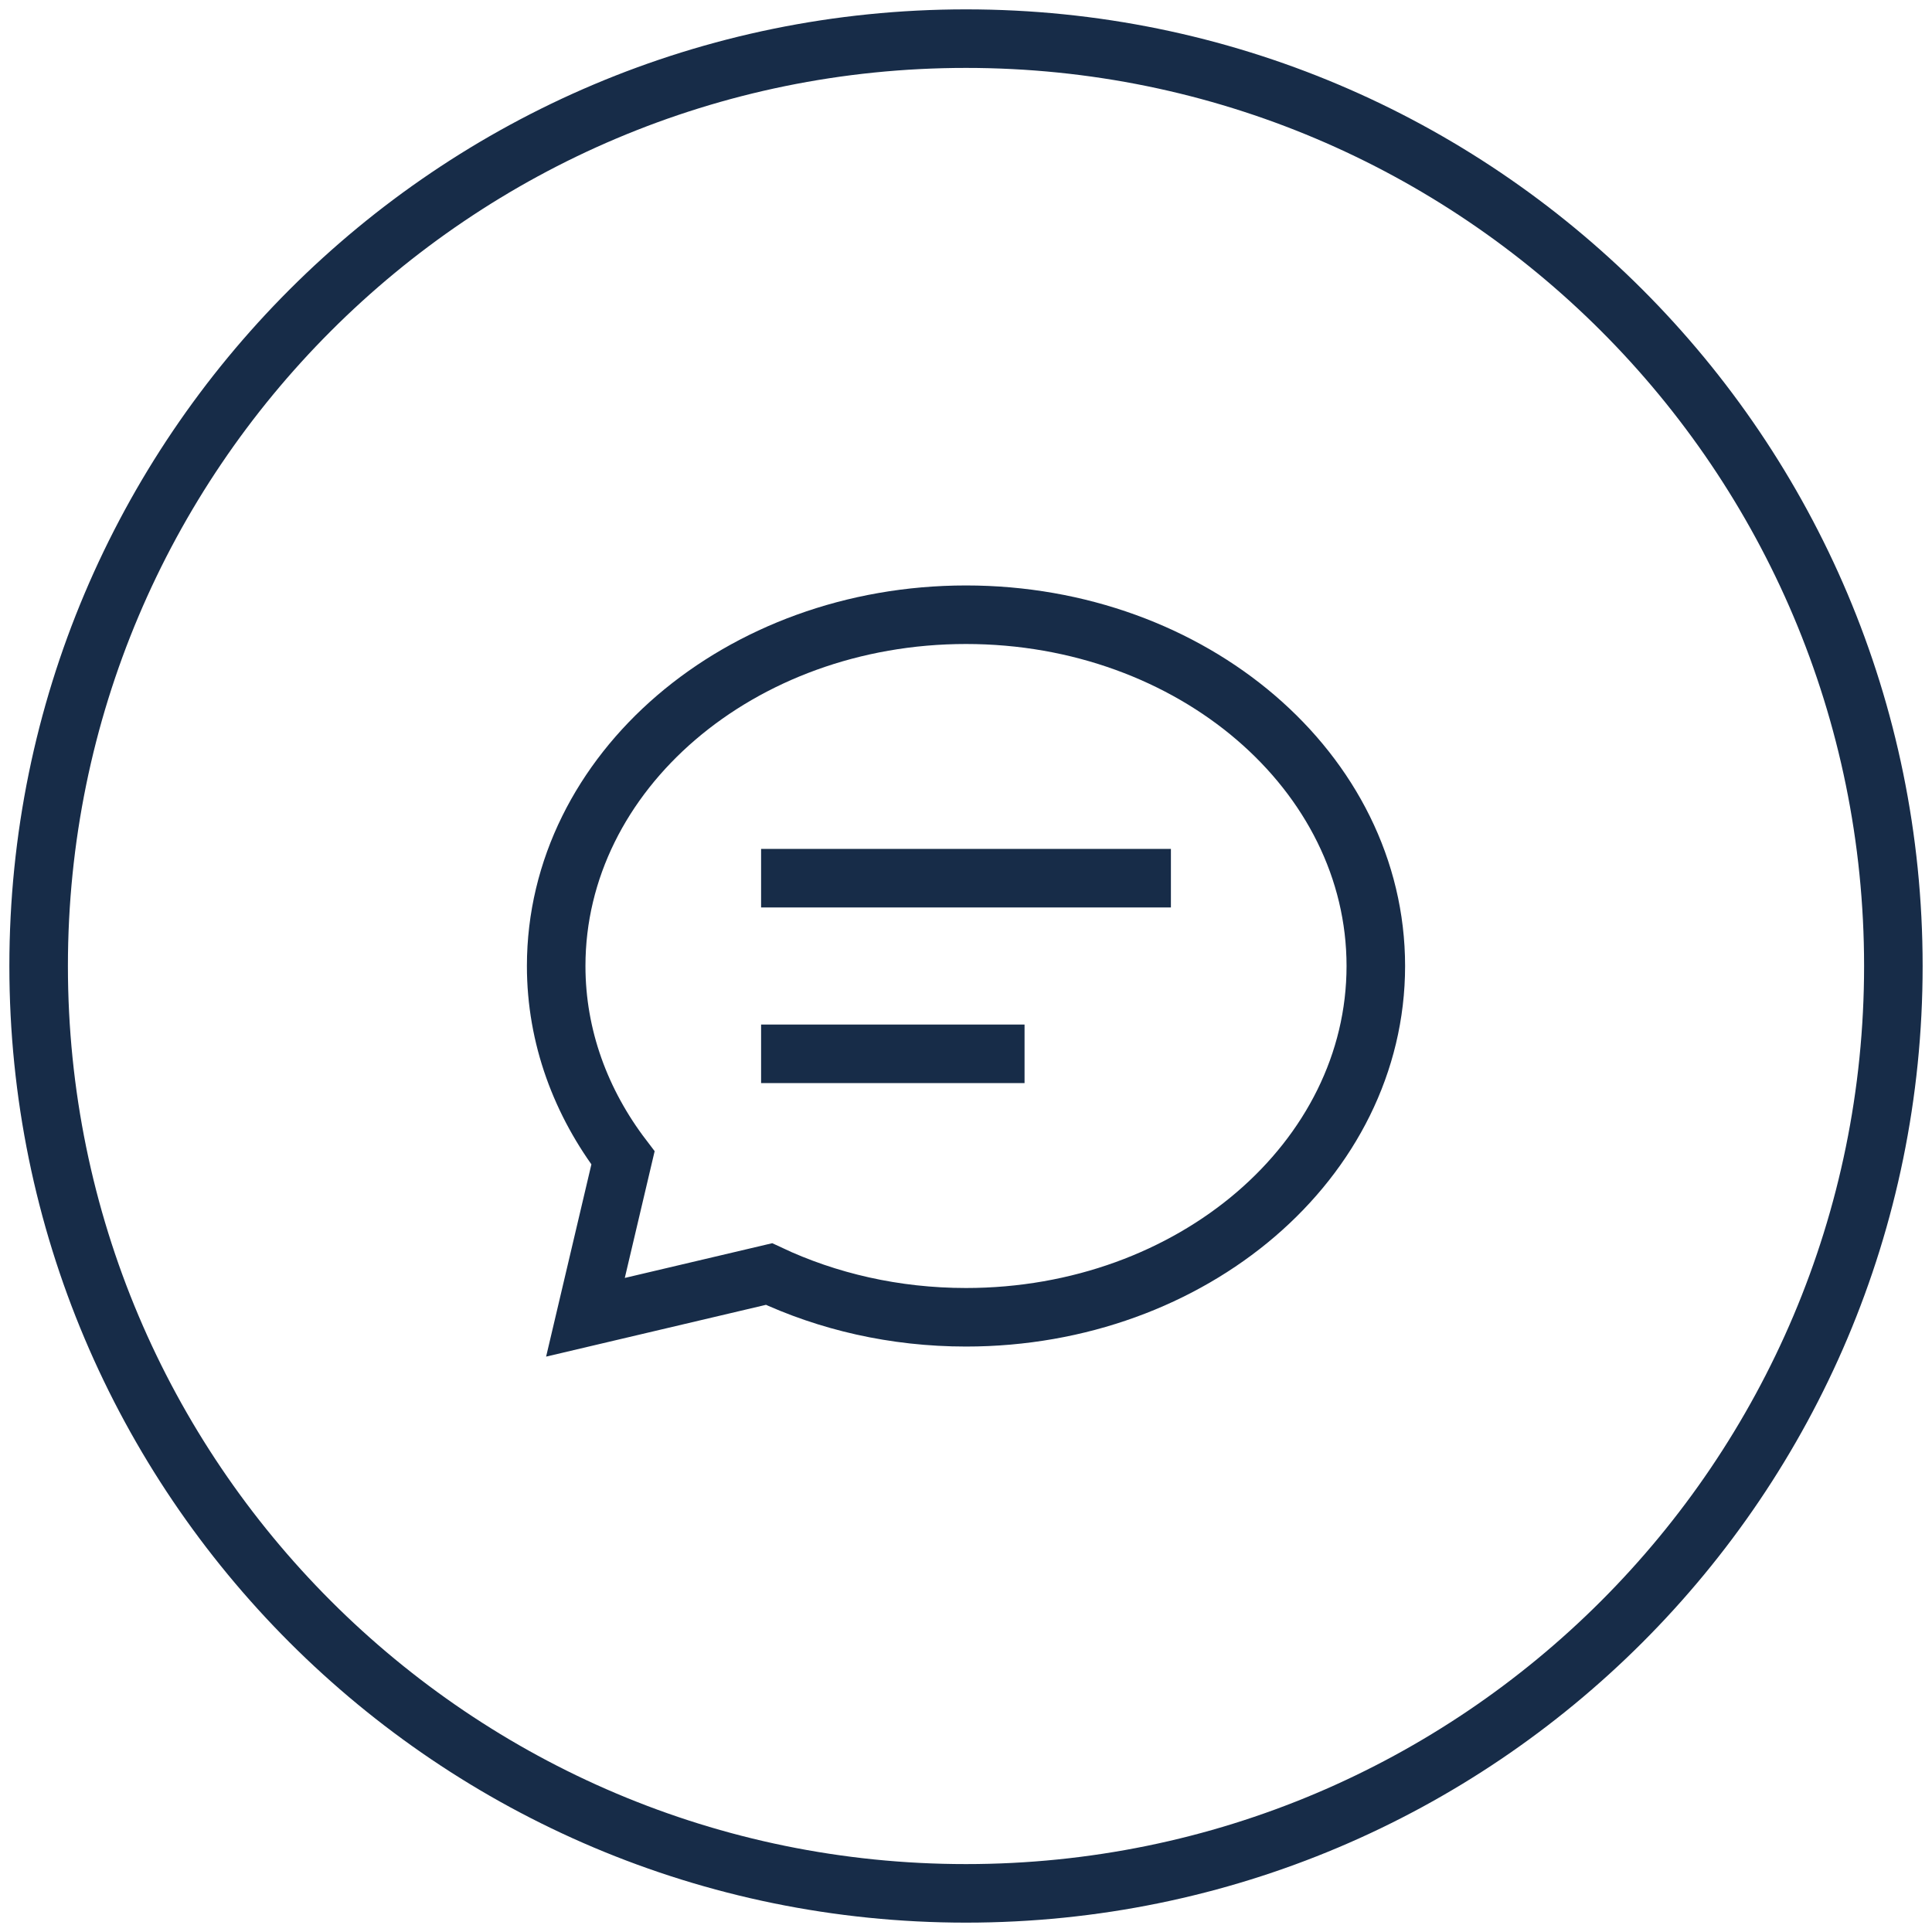 <svg width="66" height="66" viewBox="0 0 66 66" fill="none" xmlns="http://www.w3.org/2000/svg">
<g clip-path="url(#clip0_246_272)">
<path d="M64.68 33C64.68 15.503 50.497 1.32 33 1.32C15.504 1.32 1.32 15.503 1.32 33C1.32 50.496 15.504 64.68 33 64.68C50.497 64.68 64.68 50.496 64.68 33Z" stroke="#172C48" stroke-width="2"/>
<path d="M33 21C25.268 21 19 26.373 19 33C19 35.421 19.844 37.671 21.282 39.556L20 45L26.271 43.523C28.268 44.463 30.56 45 33 45C40.732 45 47 39.627 47 33C47 26.373 40.732 21 33 21Z" stroke="#172C48" stroke-width="2" stroke-miterlimit="10" stroke-linecap="square"/>
<path d="M27 30H39" stroke="#172C48" stroke-width="2" stroke-miterlimit="10" stroke-linecap="square"/>
<path d="M27 36H34" stroke="#172C48" stroke-width="2" stroke-miterlimit="10" stroke-linecap="square"/>
</g>
<defs>
<clipPath id="clip0_246_272">
<rect width="66" height="66" fill="white"/>
</clipPath>
</defs>
</svg>
